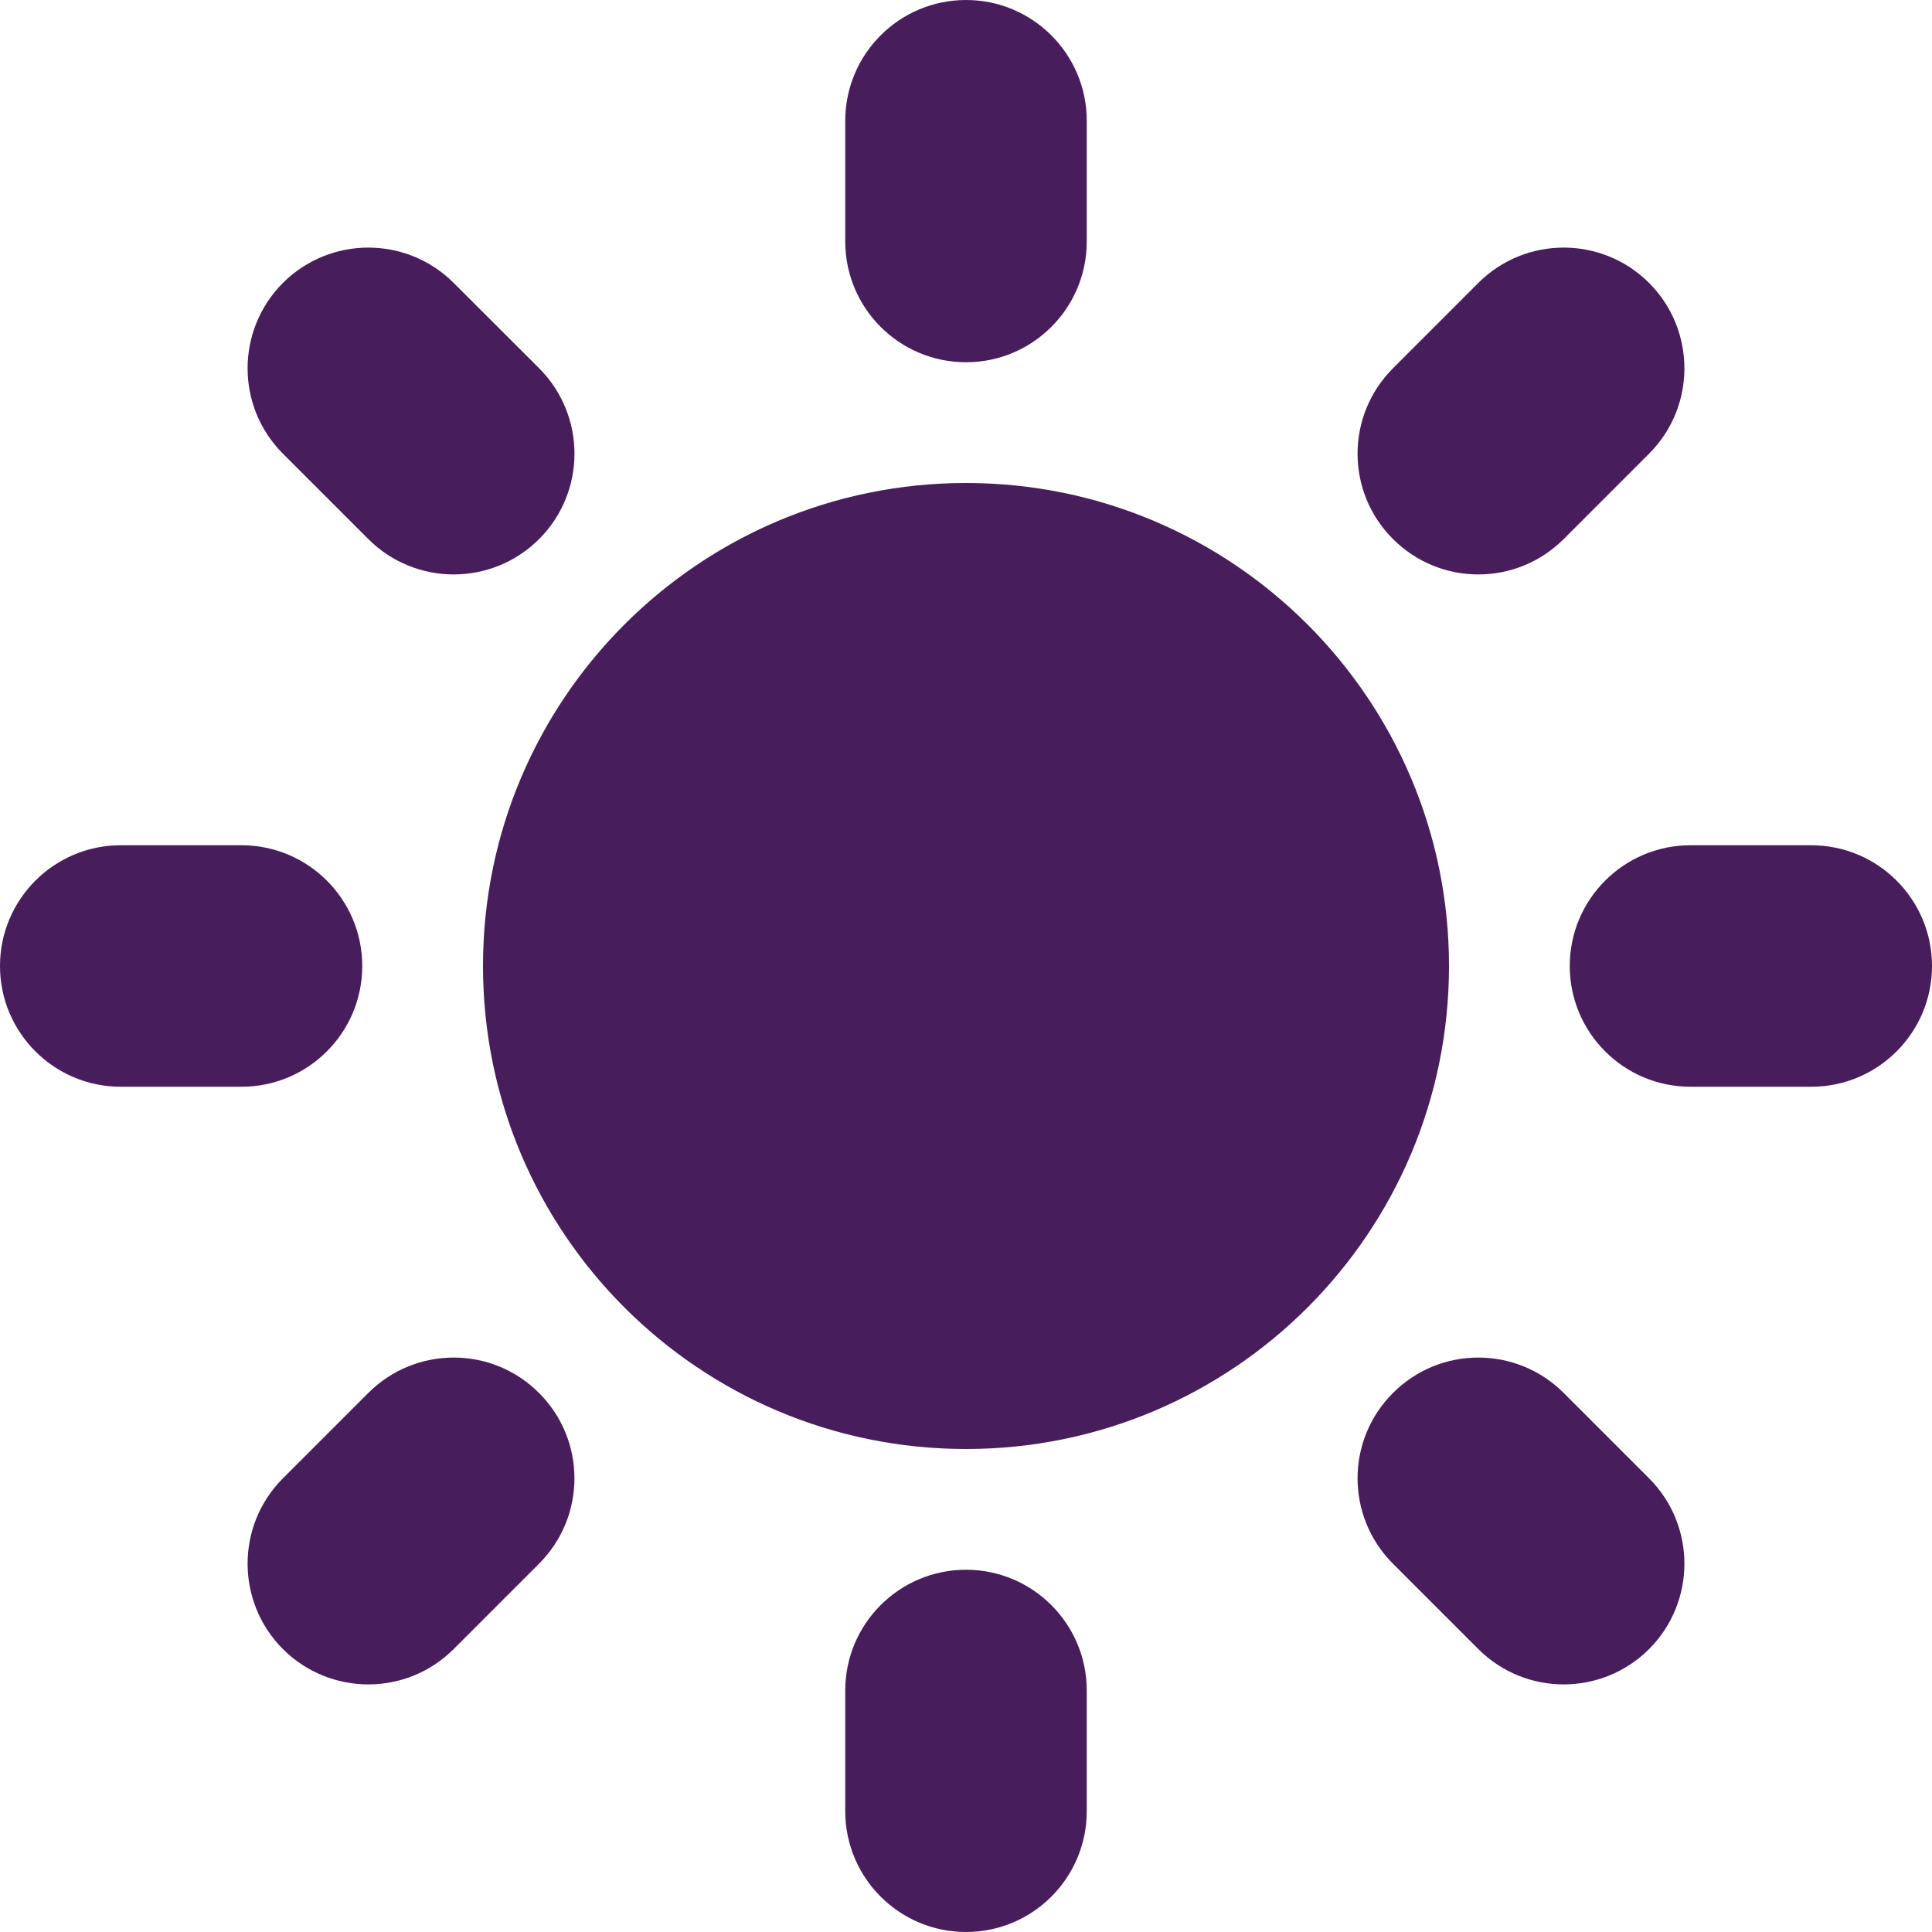 <svg width="16" height="16" viewBox="0 0 16 16" fill="none" xmlns="http://www.w3.org/2000/svg">
<path d="M8 0C8.552 0 9 0.448 9 1V2C9 2.552 8.552 3 8 3C7.448 3 7 2.552 7 2V1C7 0.448 7.448 0 8 0Z" fill="#481D5C"/>
<path d="M12 8C12 10.209 10.209 12 8 12C5.791 12 4 10.209 4 8C4 5.791 5.791 4 8 4C10.209 4 12 5.791 12 8Z" fill="#481D5C"/>
<path d="M11.536 12.95L12.243 13.657C12.633 14.047 13.266 14.047 13.657 13.657C14.047 13.266 14.047 12.633 13.657 12.243L12.95 11.536C12.559 11.145 11.926 11.145 11.536 11.536C11.145 11.926 11.145 12.559 11.536 12.95Z" fill="#481D5C"/>
<path d="M13.657 2.343C14.047 2.734 14.047 3.367 13.657 3.757L12.95 4.464C12.559 4.855 11.926 4.855 11.536 4.464C11.145 4.074 11.145 3.441 11.536 3.05L12.243 2.343C12.633 1.953 13.266 1.953 13.657 2.343Z" fill="#481D5C"/>
<path d="M15 9C15.552 9 16 8.552 16 8C16 7.448 15.552 7 15 7H14C13.448 7 13 7.448 13 8C13 8.552 13.448 9 14 9H15Z" fill="#481D5C"/>
<path d="M8 13C8.552 13 9 13.448 9 14V15C9 15.552 8.552 16 8 16C7.448 16 7 15.552 7 15V14C7 13.448 7.448 13 8 13Z" fill="#481D5C"/>
<path d="M3.05 4.464C3.441 4.855 4.074 4.855 4.465 4.464C4.855 4.074 4.855 3.441 4.465 3.05L3.757 2.343C3.367 1.953 2.734 1.953 2.343 2.343C1.953 2.734 1.953 3.367 2.343 3.757L3.05 4.464Z" fill="#481D5C"/>
<path d="M4.464 12.95L3.757 13.657C3.367 14.047 2.734 14.047 2.343 13.657C1.953 13.266 1.953 12.633 2.343 12.243L3.05 11.536C3.441 11.145 4.074 11.145 4.464 11.536C4.855 11.926 4.855 12.559 4.464 12.95Z" fill="#481D5C"/>
<path d="M2 9C2.552 9 3 8.552 3 8C3 7.448 2.552 7 2 7H1C0.448 7 0 7.448 0 8C0 8.552 0.448 9 1 9H2Z" fill="#481D5C"/>
</svg>
